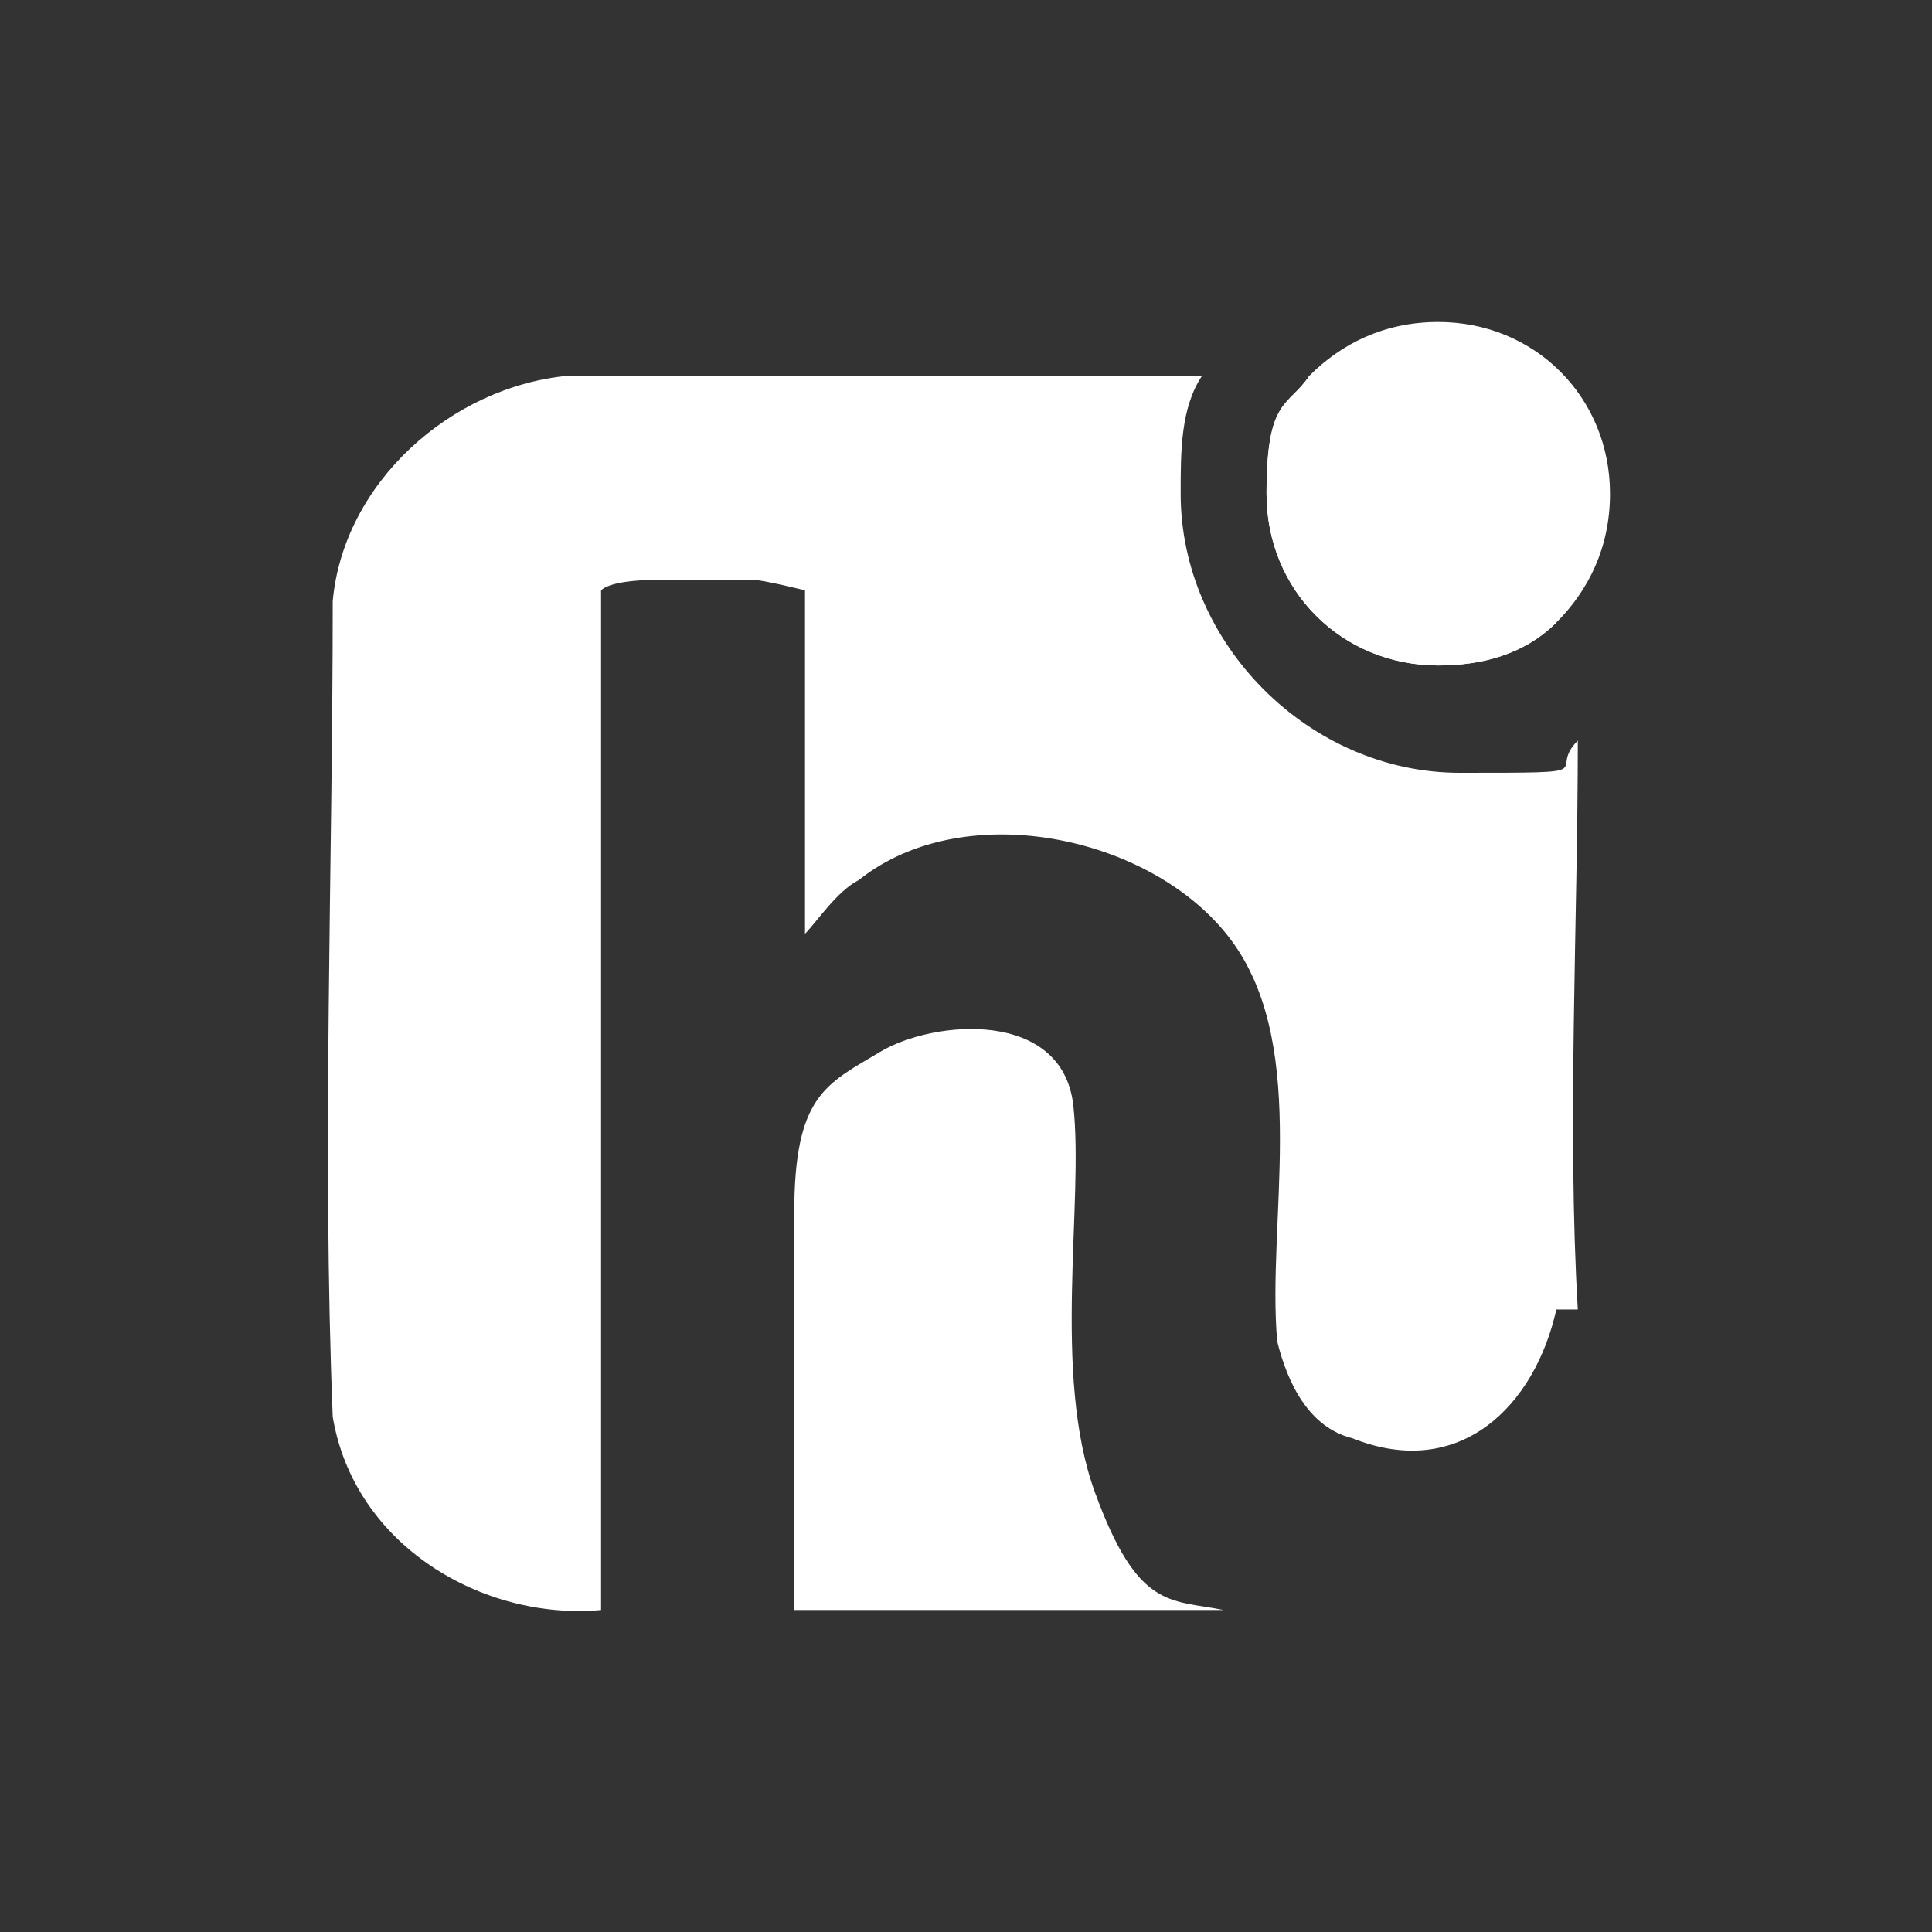 <?xml version="1.0" encoding="UTF-8"?>
<svg id="Layer_1" xmlns="http://www.w3.org/2000/svg" version="1.1" viewBox="0 0 18 18">
  <rect x="0" y="0" width="18" height="18" fill="#333333" stroke="none"/>
  <!-- Generator: Adobe Illustrator 29.5.1, SVG Export Plug-In . SVG Version: 2.1.0 Build 141)  -->
  <defs>
    <style>
      .st0 {
        fill: #fff;
      }
    </style>
  </defs>
  <path class="st0" d="M14.5,5.8c-.3.3-.7.4-1.1.4-.9,0-1.6-.7-1.6-1.6s.2-.8.4-1.1h.1c1.1.1,2.1,1.1,2.1,2.2,0,0,0,0,0,0Z"/>
  <path class="st0" d="M14.5,12.2c-.2.9-.9,1.6-1.9,1.2-.4-.1-.6-.5-.7-.9-.1-1.1.3-2.7-.4-3.7-.7-1-2.5-1.4-3.5-.6-.2.1-.4.4-.5.5v-3.2c0,0-.4-.1-.5-.1-.2,0-.5,0-.8,0-.1,0-.5,0-.6.1v9.5c-1.1.1-2.3-.6-2.5-1.8-.1-2.5,0-5.1,0-7.6.1-1.1,1.1-2,2.2-2.1h5.9c-.2.3-.2.7-.2,1.1,0,1.4,1.2,2.6,2.6,2.6s.8,0,1.1-.3c0,1.7-.1,3.6,0,5.3Z"/>
  <path class="st0" d="M7.4,15c0,0,0-.1,0-.2,0-1.2,0-2.4,0-3.5s.3-1.2.8-1.5,1.7-.4,1.8.5-.2,2.5.2,3.6.7,1,1.2,1.1c0,0,0,0,0,0h-4Z"/>
  <path class="st0" d="M15,4.6c0,.5-.2.9-.5,1.2-.3.3-.7.4-1.1.4-.9,0-1.6-.7-1.6-1.6s.2-.8.4-1.1c.3-.3.7-.5,1.2-.5.9,0,1.6.7,1.6,1.6Z"/>
</svg>